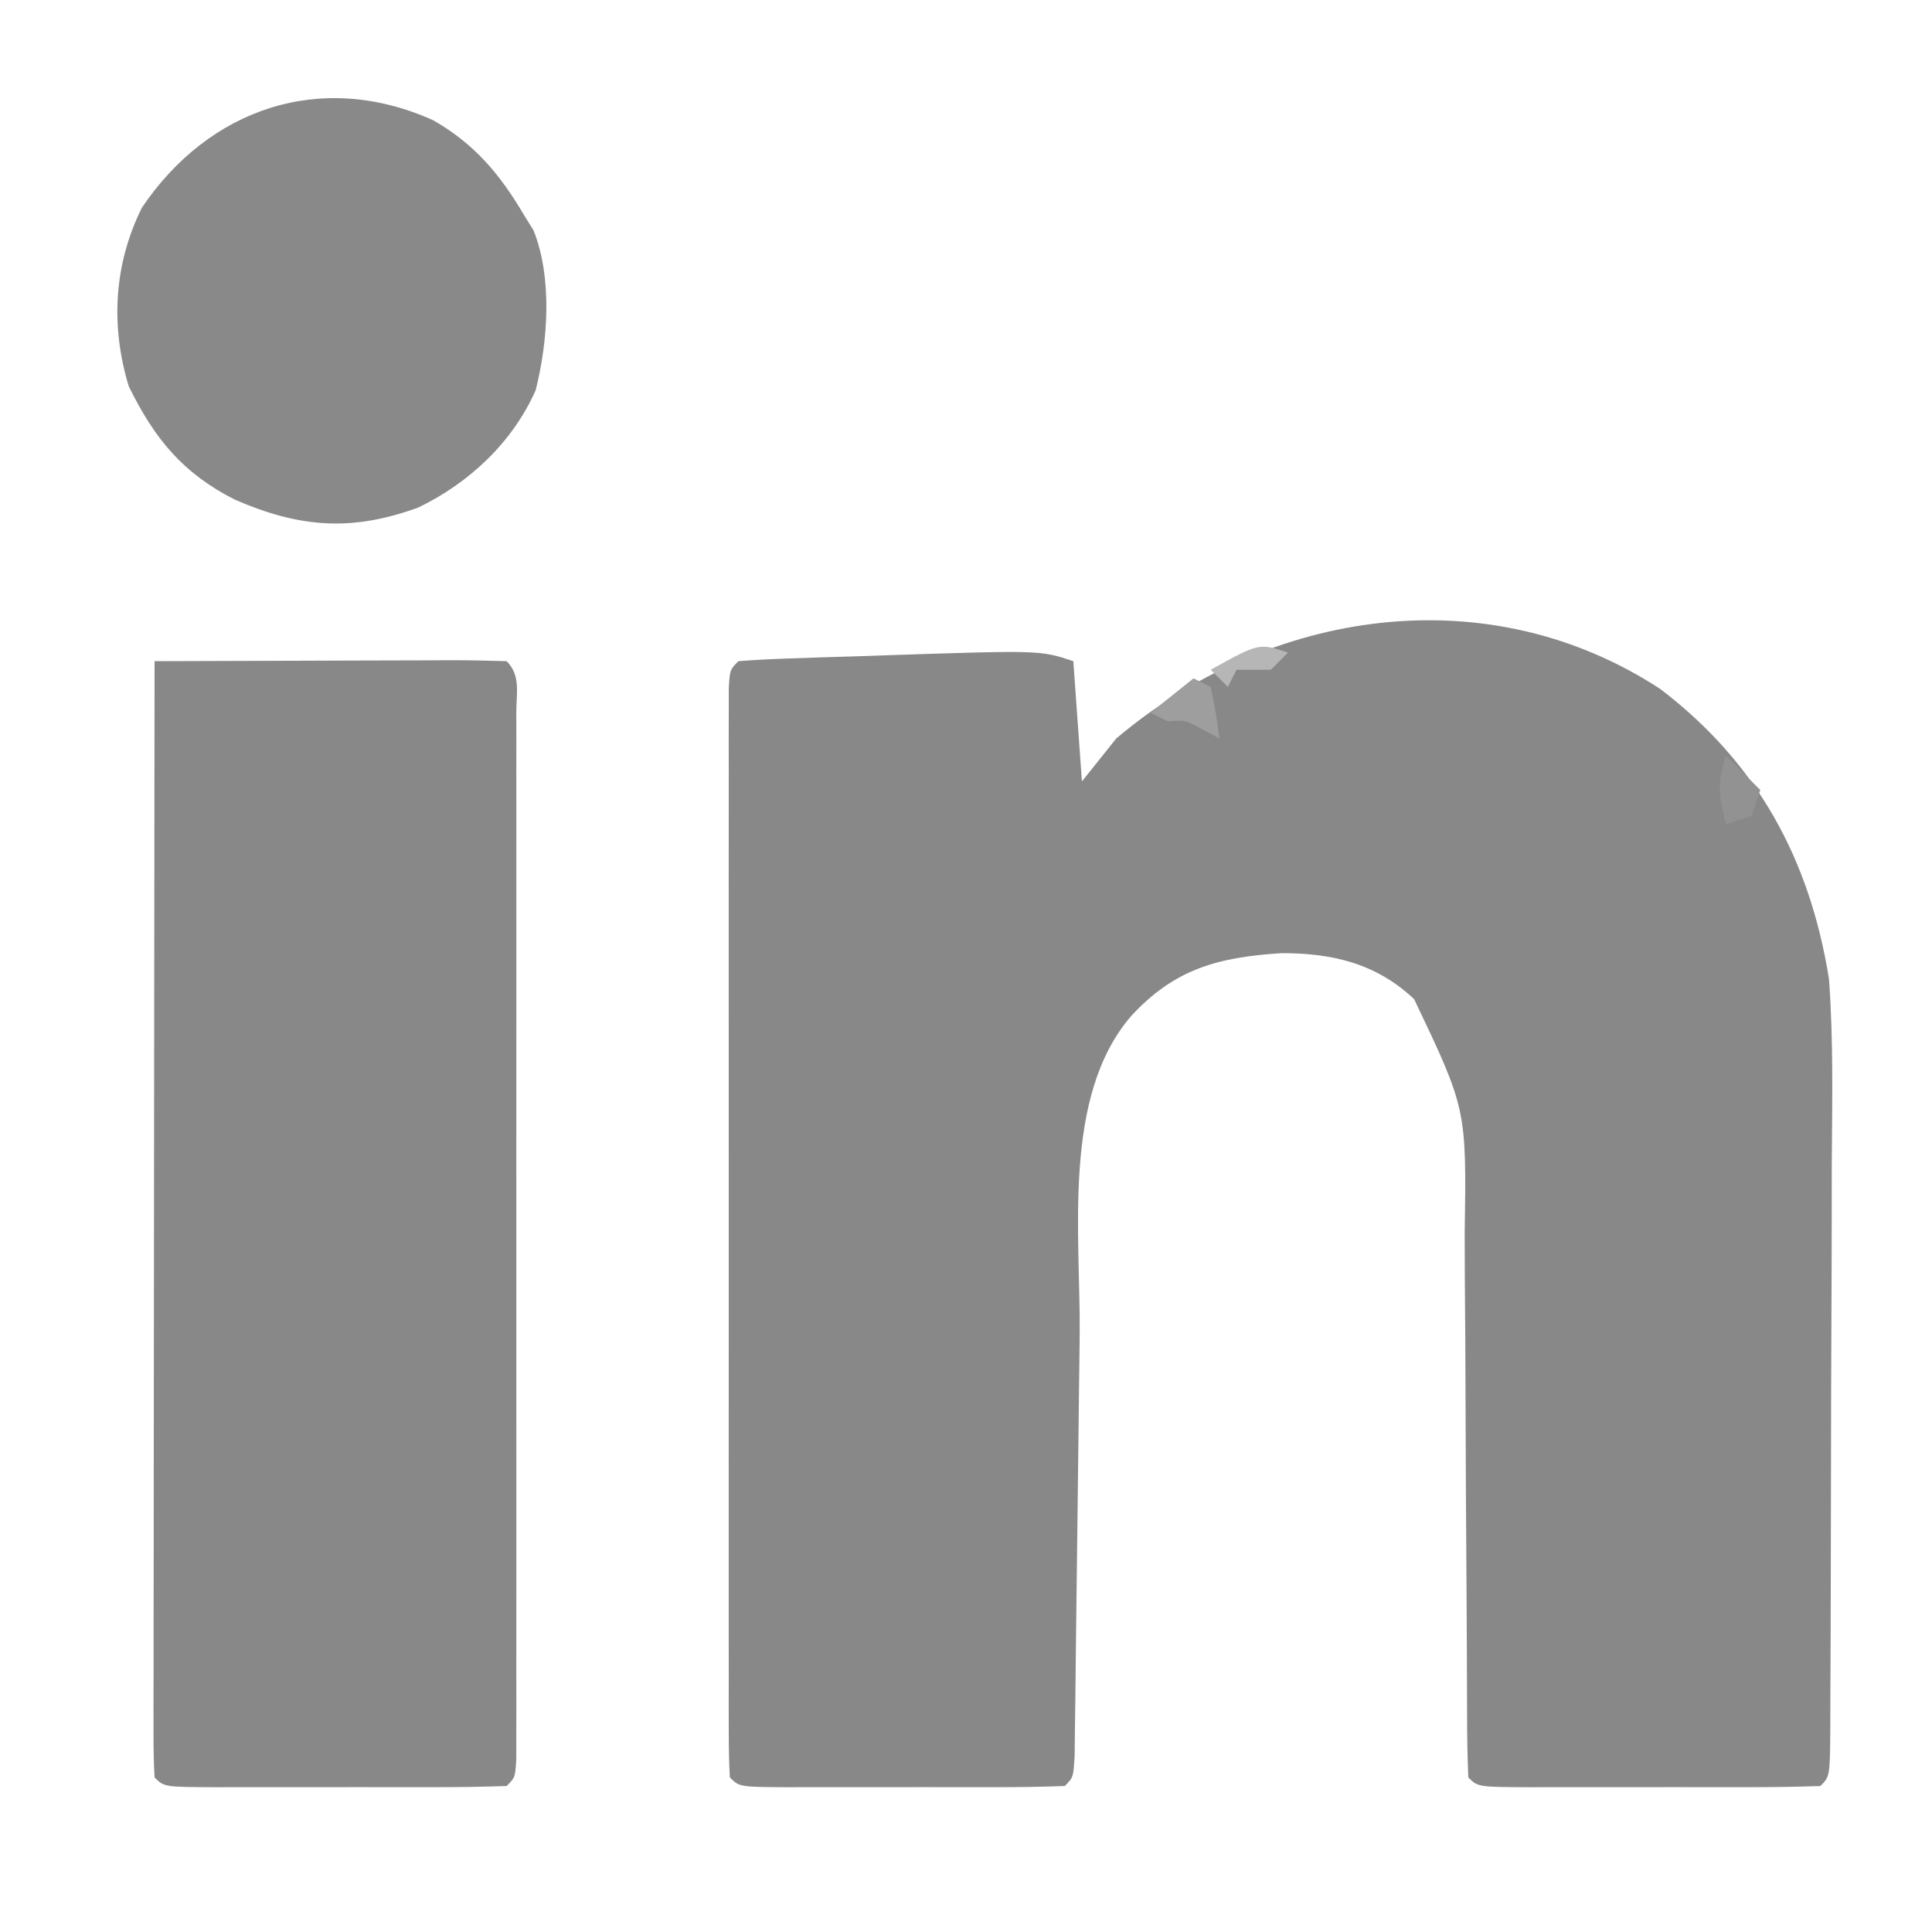 <?xml version="1.0" encoding="UTF-8"?>
<svg version="1.1" xmlns="http://www.w3.org/2000/svg" width="225" height="225">
<path d="M0 0 C11.283 8.613 17.388 19.785 19.625 33.75 C20.154 40.894 20 48.073 19.953 55.23 C19.95 57.296 19.948 59.362 19.947 61.427 C19.943 65.73 19.929 70.032 19.906 74.334 C19.878 79.86 19.867 85.386 19.863 90.913 C19.858 95.165 19.849 99.417 19.837 103.669 C19.831 105.709 19.826 107.748 19.822 109.788 C19.816 112.622 19.802 115.456 19.786 118.29 C19.785 119.137 19.784 119.984 19.783 120.857 C19.74 126.635 19.74 126.635 18.625 127.75 C15.68 127.851 12.758 127.89 9.812 127.883 C8.928 127.884 8.044 127.885 7.134 127.886 C5.261 127.886 3.388 127.885 1.515 127.88 C-1.363 127.875 -4.24 127.88 -7.117 127.887 C-8.932 127.886 -10.747 127.885 -12.562 127.883 C-13.429 127.885 -14.296 127.887 -15.189 127.889 C-21.26 127.865 -21.26 127.865 -22.375 126.75 C-22.479 124.339 -22.519 121.955 -22.517 119.543 C-22.52 118.789 -22.524 118.034 -22.527 117.257 C-22.535 115.611 -22.54 113.965 -22.544 112.319 C-22.551 109.708 -22.566 107.097 -22.585 104.485 C-22.637 97.057 -22.685 89.63 -22.701 82.202 C-22.711 77.662 -22.741 73.122 -22.782 68.582 C-22.794 66.857 -22.8 65.132 -22.797 63.407 C-22.579 48.919 -22.579 48.919 -28.68 36.122 C-33.094 31.931 -38.252 30.746 -44.121 30.754 C-51.438 31.221 -56.55 32.549 -61.625 38.062 C-69.745 47.427 -67.519 63.682 -67.635 75.237 C-67.657 77.36 -67.684 79.483 -67.712 81.606 C-67.781 86.859 -67.842 92.112 -67.901 97.366 C-67.952 101.847 -68.007 106.328 -68.067 110.808 C-68.093 112.901 -68.114 114.993 -68.135 117.086 C-68.16 118.97 -68.16 118.97 -68.186 120.892 C-68.204 122.557 -68.204 122.557 -68.224 124.256 C-68.375 126.75 -68.375 126.75 -69.375 127.75 C-72.175 127.851 -74.95 127.89 -77.75 127.883 C-78.59 127.884 -79.429 127.885 -80.294 127.886 C-82.073 127.886 -83.852 127.885 -85.631 127.88 C-88.363 127.875 -91.096 127.88 -93.828 127.887 C-95.552 127.886 -97.276 127.885 -99 127.883 C-99.823 127.885 -100.646 127.887 -101.494 127.889 C-107.26 127.865 -107.26 127.865 -108.375 126.75 C-108.473 125.082 -108.501 123.41 -108.502 121.739 C-108.505 120.654 -108.508 119.568 -108.511 118.45 C-108.509 117.249 -108.506 116.048 -108.504 114.811 C-108.506 113.554 -108.508 112.297 -108.51 111.002 C-108.514 107.546 -108.512 104.089 -108.509 100.633 C-108.507 97.023 -108.509 93.413 -108.511 89.804 C-108.513 83.741 -108.51 77.678 -108.505 71.615 C-108.5 64.595 -108.502 57.576 -108.507 50.557 C-108.512 44.541 -108.512 38.525 -108.51 32.509 C-108.508 28.911 -108.508 25.313 -108.511 21.715 C-108.515 17.707 -108.51 13.698 -108.504 9.689 C-108.506 8.488 -108.508 7.287 -108.511 6.05 C-108.508 4.964 -108.505 3.879 -108.502 2.761 C-108.502 1.812 -108.501 0.863 -108.501 -0.115 C-108.375 -2.25 -108.375 -2.25 -107.375 -3.25 C-105.398 -3.409 -103.416 -3.501 -101.434 -3.566 C-100.21 -3.608 -98.986 -3.65 -97.725 -3.693 C-95.788 -3.752 -95.788 -3.752 -93.812 -3.812 C-92.549 -3.856 -91.285 -3.899 -89.982 -3.943 C-72.211 -4.529 -72.211 -4.529 -68.375 -3.25 C-67.88 3.68 -67.88 3.68 -67.375 10.75 C-66.055 9.1 -64.735 7.45 -63.375 5.75 C-45.636 -9.252 -20.196 -13.212 0 0 Z " fill="#888888" transform="translate(193.375,80.25)"/>
<path d="M0 0 C5.821 -0.025 11.641 -0.043 17.462 -0.055 C19.444 -0.06 21.426 -0.067 23.407 -0.075 C26.25 -0.088 29.092 -0.093 31.934 -0.098 C32.825 -0.103 33.717 -0.108 34.636 -0.113 C36.757 -0.113 38.879 -0.062 41 0 C42.674 1.674 42.126 3.712 42.127 6.011 C42.13 7.096 42.133 8.182 42.136 9.3 C42.134 10.501 42.131 11.702 42.129 12.939 C42.131 14.196 42.133 15.453 42.135 16.748 C42.139 20.204 42.137 23.661 42.134 27.117 C42.132 30.727 42.134 34.337 42.136 37.946 C42.138 44.009 42.135 50.072 42.13 56.135 C42.125 63.155 42.127 70.174 42.132 77.193 C42.137 83.209 42.137 89.225 42.135 95.241 C42.133 98.839 42.133 102.437 42.136 106.035 C42.14 110.043 42.135 114.052 42.129 118.061 C42.131 119.262 42.133 120.463 42.136 121.7 C42.133 122.786 42.13 123.871 42.127 124.989 C42.127 125.938 42.126 126.887 42.126 127.865 C42 130 42 130 41 131 C38.055 131.101 35.133 131.14 32.188 131.133 C30.861 131.134 30.861 131.134 29.509 131.136 C27.636 131.136 25.763 131.135 23.89 131.13 C21.012 131.125 18.135 131.13 15.258 131.137 C13.443 131.136 11.628 131.135 9.812 131.133 C8.946 131.135 8.079 131.137 7.186 131.139 C1.115 131.115 1.115 131.115 0 130 C-0.096 128.317 -0.122 126.63 -0.12 124.944 C-0.122 123.849 -0.123 122.754 -0.124 121.626 C-0.121 120.414 -0.117 119.202 -0.114 117.953 C-0.114 116.685 -0.114 115.417 -0.114 114.11 C-0.114 110.623 -0.108 107.135 -0.101 103.648 C-0.095 100.007 -0.095 96.366 -0.093 92.725 C-0.09 85.826 -0.082 78.927 -0.072 72.028 C-0.061 64.176 -0.055 56.324 -0.05 48.471 C-0.04 32.314 -0.022 16.157 0 0 Z " fill="#888888" transform="translate(18,77)"/>
<path d="M0 0 C4.795 2.736 7.786 6.281 10.562 11 C10.936 11.602 11.31 12.204 11.695 12.824 C13.907 18.372 13.385 25.736 11.945 31.449 C9.252 37.516 4.224 42.226 -1.711 45.102 C-9.473 47.936 -15.541 47.465 -23.074 44.195 C-29.17 41.112 -32.458 37.07 -35.438 31 C-37.584 23.96 -37.184 16.767 -33.906 10.176 C-26.09 -1.404 -13.01 -5.855 0 0 Z " fill="#898989" transform="translate(50.438,14)"/>
<path d="M0 0 C1.32 1.32 2.64 2.64 4 4 C3.67 4.99 3.34 5.98 3 7 C2.01 7.33 1.02 7.66 0 8 C-0.8 4.713 -1.097 3.29 0 0 Z " fill="#929292" transform="translate(201,88)"/>
<path d="M0 0 C0.66 0.33 1.32 0.66 2 1 C2.625 4.062 2.625 4.062 3 7 C2.381 6.67 1.762 6.34 1.125 6 C-0.91 4.858 -0.91 4.858 -3 5 C-3.66 4.67 -4.32 4.34 -5 4 C-3.35 2.68 -1.7 1.36 0 0 Z " fill="#9E9E9E" transform="translate(139,79)"/>
<path d="M0 0 C-0.66 0.66 -1.32 1.32 -2 2 C-3.32 2 -4.64 2 -6 2 C-6.33 2.66 -6.66 3.32 -7 4 C-7.66 3.34 -8.32 2.68 -9 2 C-3.375 -1.125 -3.375 -1.125 0 0 Z " fill="#B6B6B6" transform="translate(150,76)"/>
</svg>
